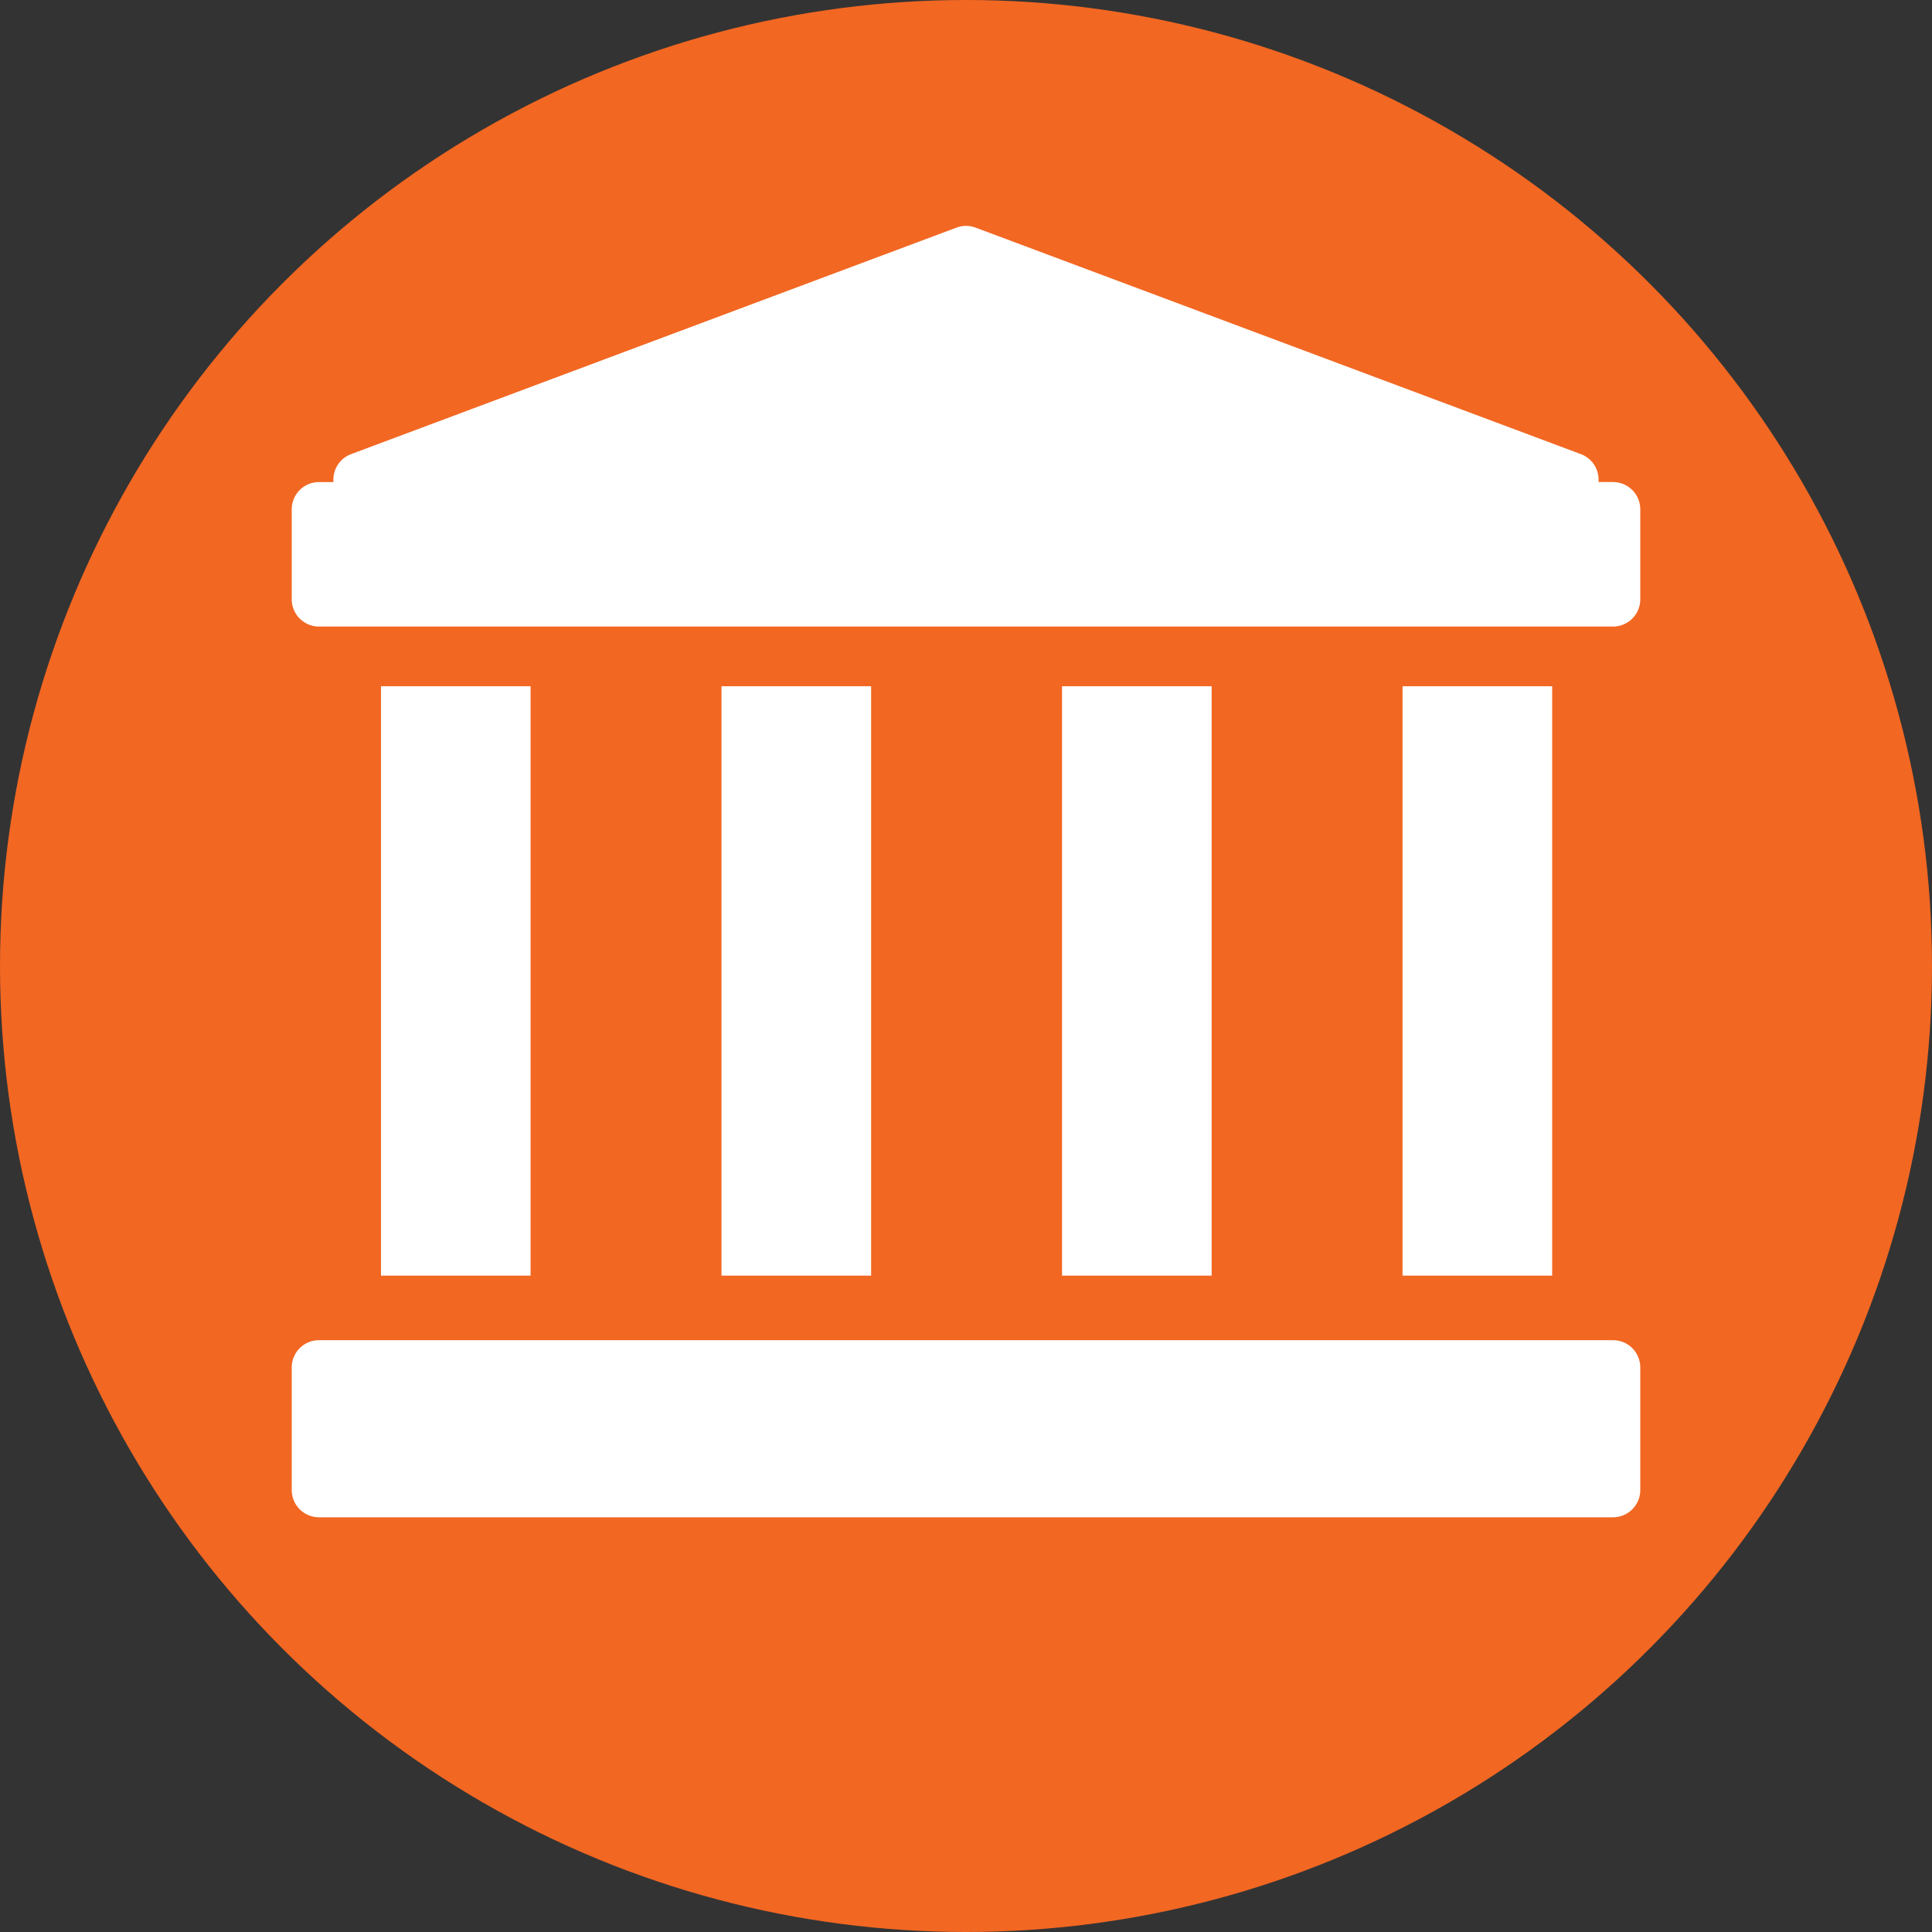<svg id="Laag_1" data-name="Laag 1" xmlns="http://www.w3.org/2000/svg" viewBox="0 0 1417.32 1417.32"><rect x="0" y="0" width="1417.32" height="1417.32" fill="#333333" stroke="none"/><defs><style>.cls-1{fill:#f26722;}.cls-2{fill:#fff;}</style></defs><circle class="cls-1" cx="708.66" cy="708.66" r="708.66"/><rect class="cls-2" x="279.48" y="503.42" width="109.76" height="432.39"/><rect class="cls-2" x="529.29" y="503.42" width="109.76" height="432.39"/><rect class="cls-2" x="779.1" y="503.42" width="109.76" height="432.39"/><rect class="cls-2" x="1028.91" y="503.42" width="109.76" height="432.39"/><path class="cls-2" d="M1276.85,447.17h-10.59v-1.78a20,20,0,0,0-13-18.71L809.21,260.52a20.1,20.1,0,0,0-14,0L351.11,426.69a20,20,0,0,0-13,18.71v1.78H327.56a20,20,0,0,0-20,20v66a20,20,0,0,0,20,20h949.29a20,20,0,0,0,20-20v-66A20,20,0,0,0,1276.85,447.17Z" transform="translate(-93.54 -93.54)"/><path class="cls-2" d="M1276.85,1076.7H327.56a20,20,0,0,0-20,20v89.93a20,20,0,0,0,20,20h949.29a20,20,0,0,0,20-20v-89.93A20,20,0,0,0,1276.85,1076.7Z" transform="translate(-93.54 -93.54)"/></svg>